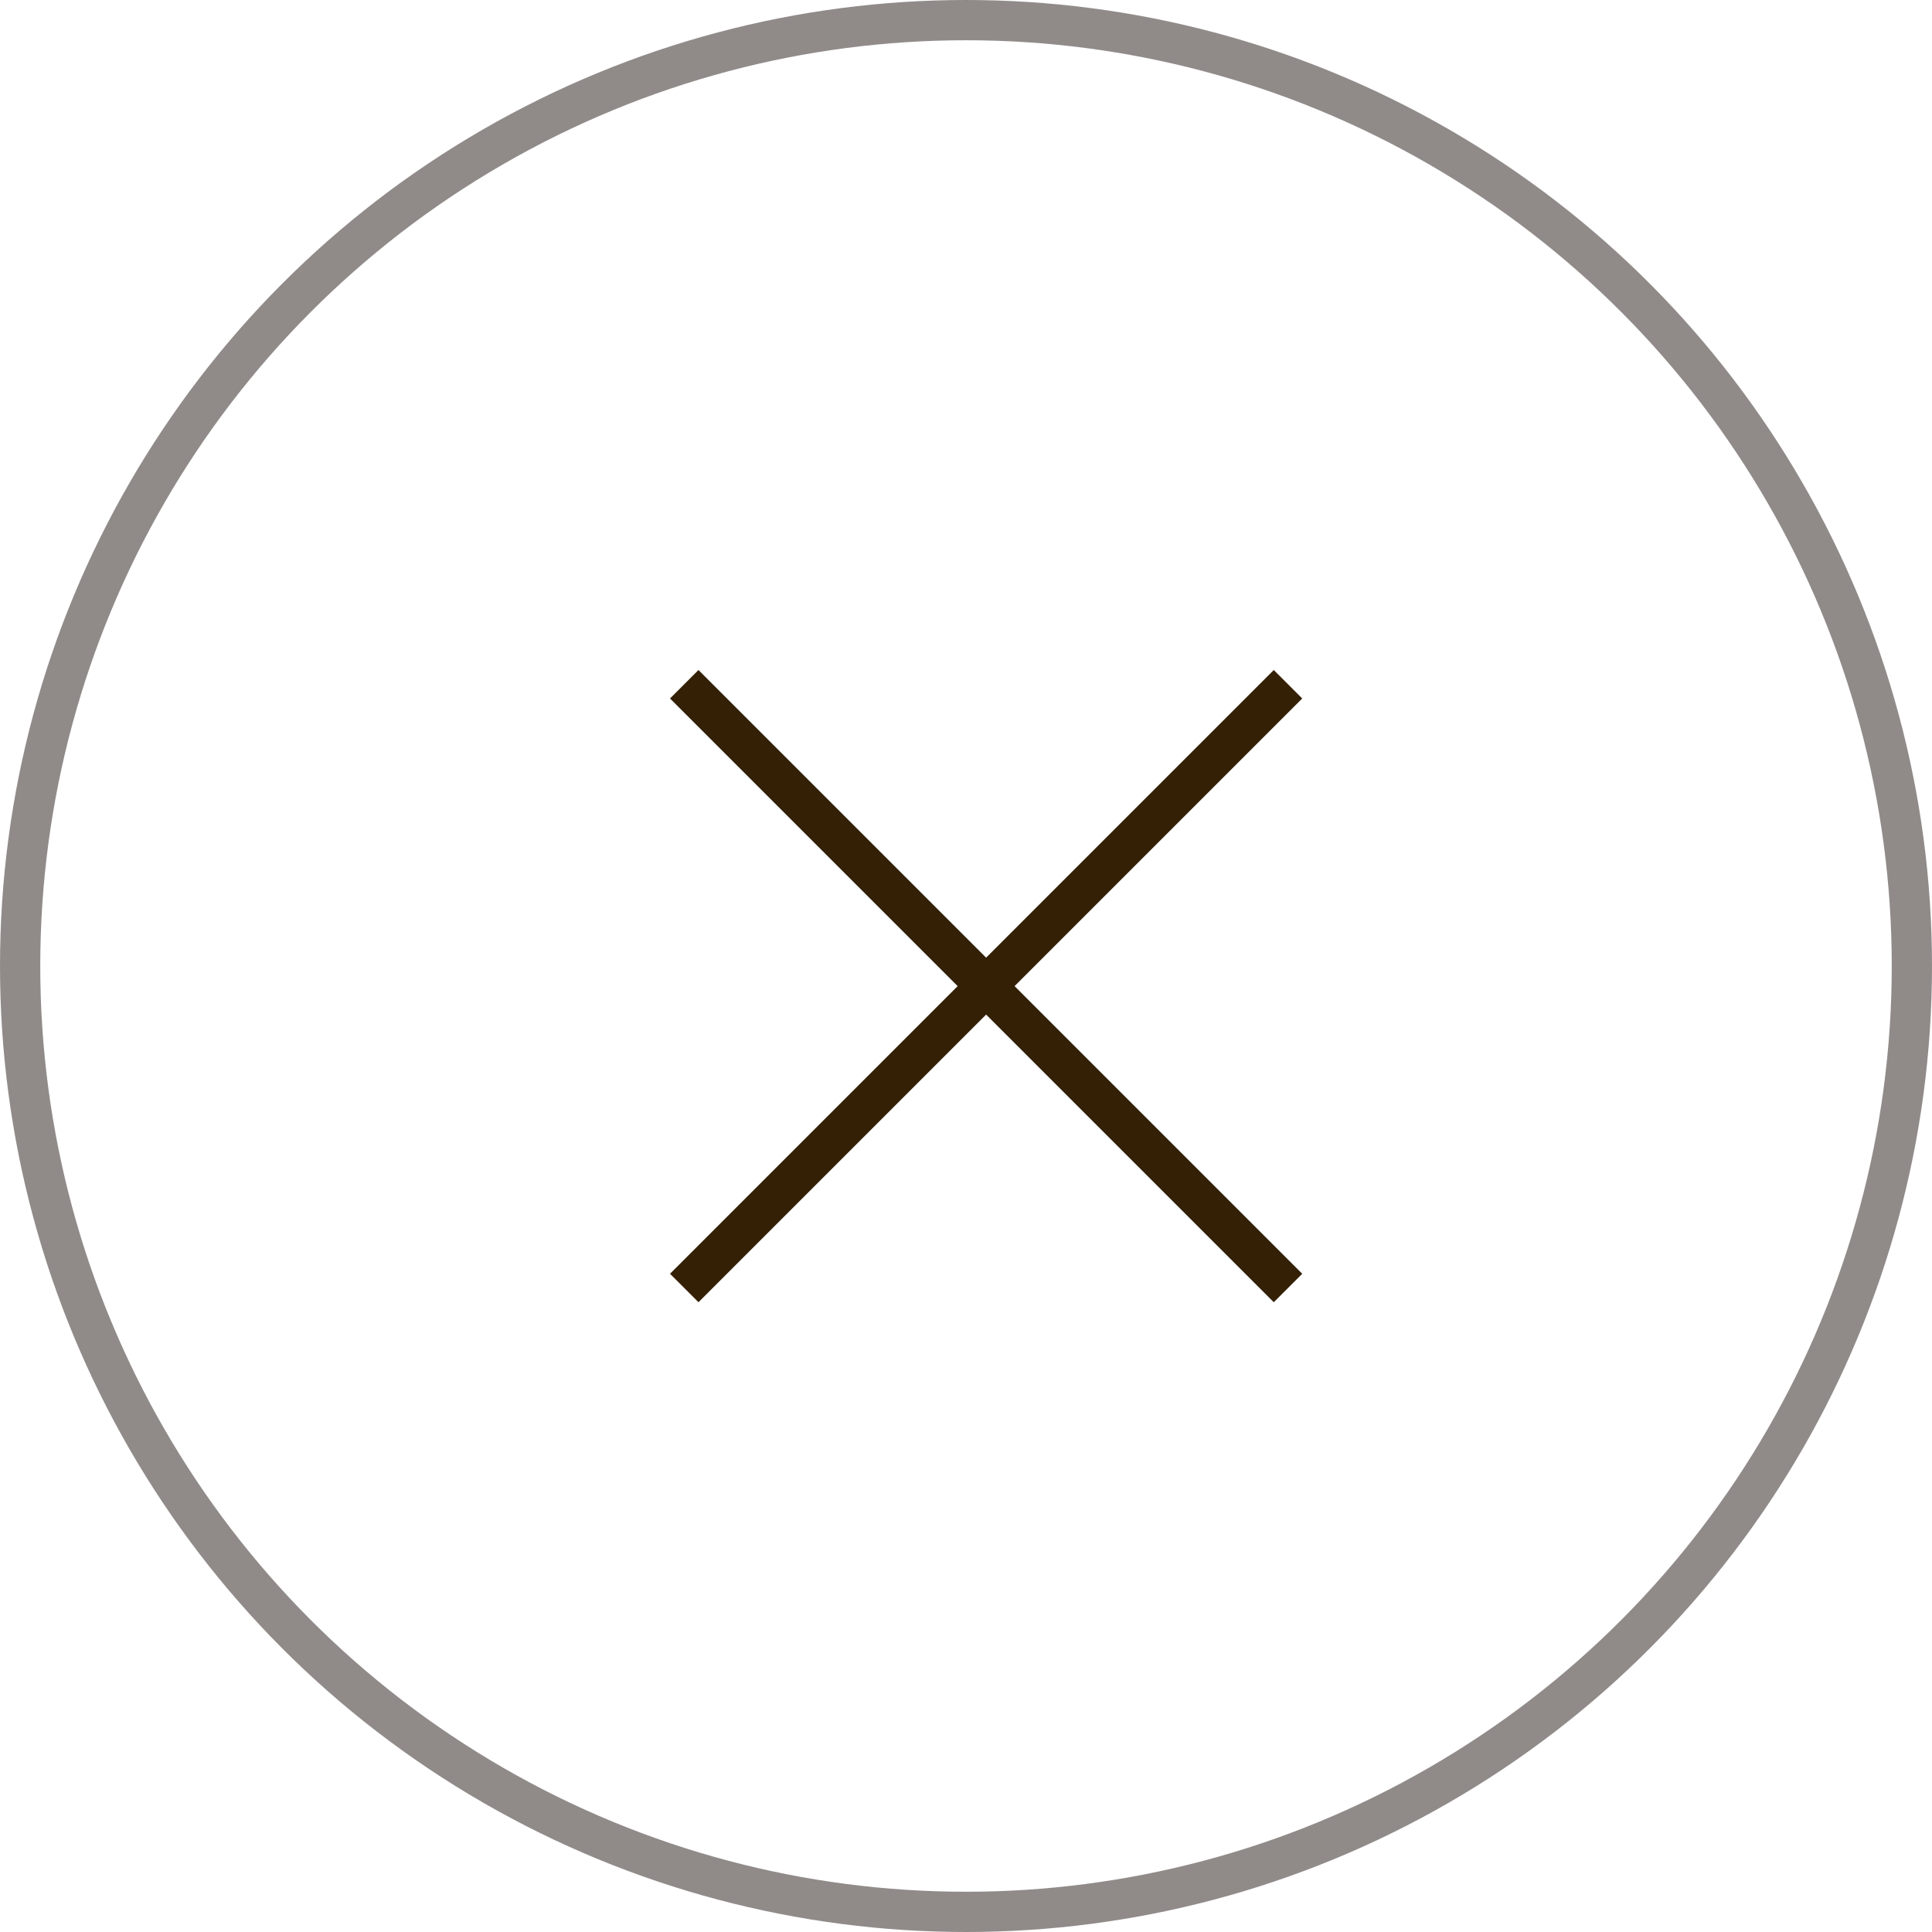 <svg width="48" height="48" viewBox="0 0 48 48" fill="none" xmlns="http://www.w3.org/2000/svg">
<circle cx="24" cy="24" r="23.5" stroke="#231815" stroke-opacity="0.5"/>
<path d="M17 17L32 32" stroke="#332005"/>
<path d="M32 17L17 32" stroke="#332005"/>
</svg>
